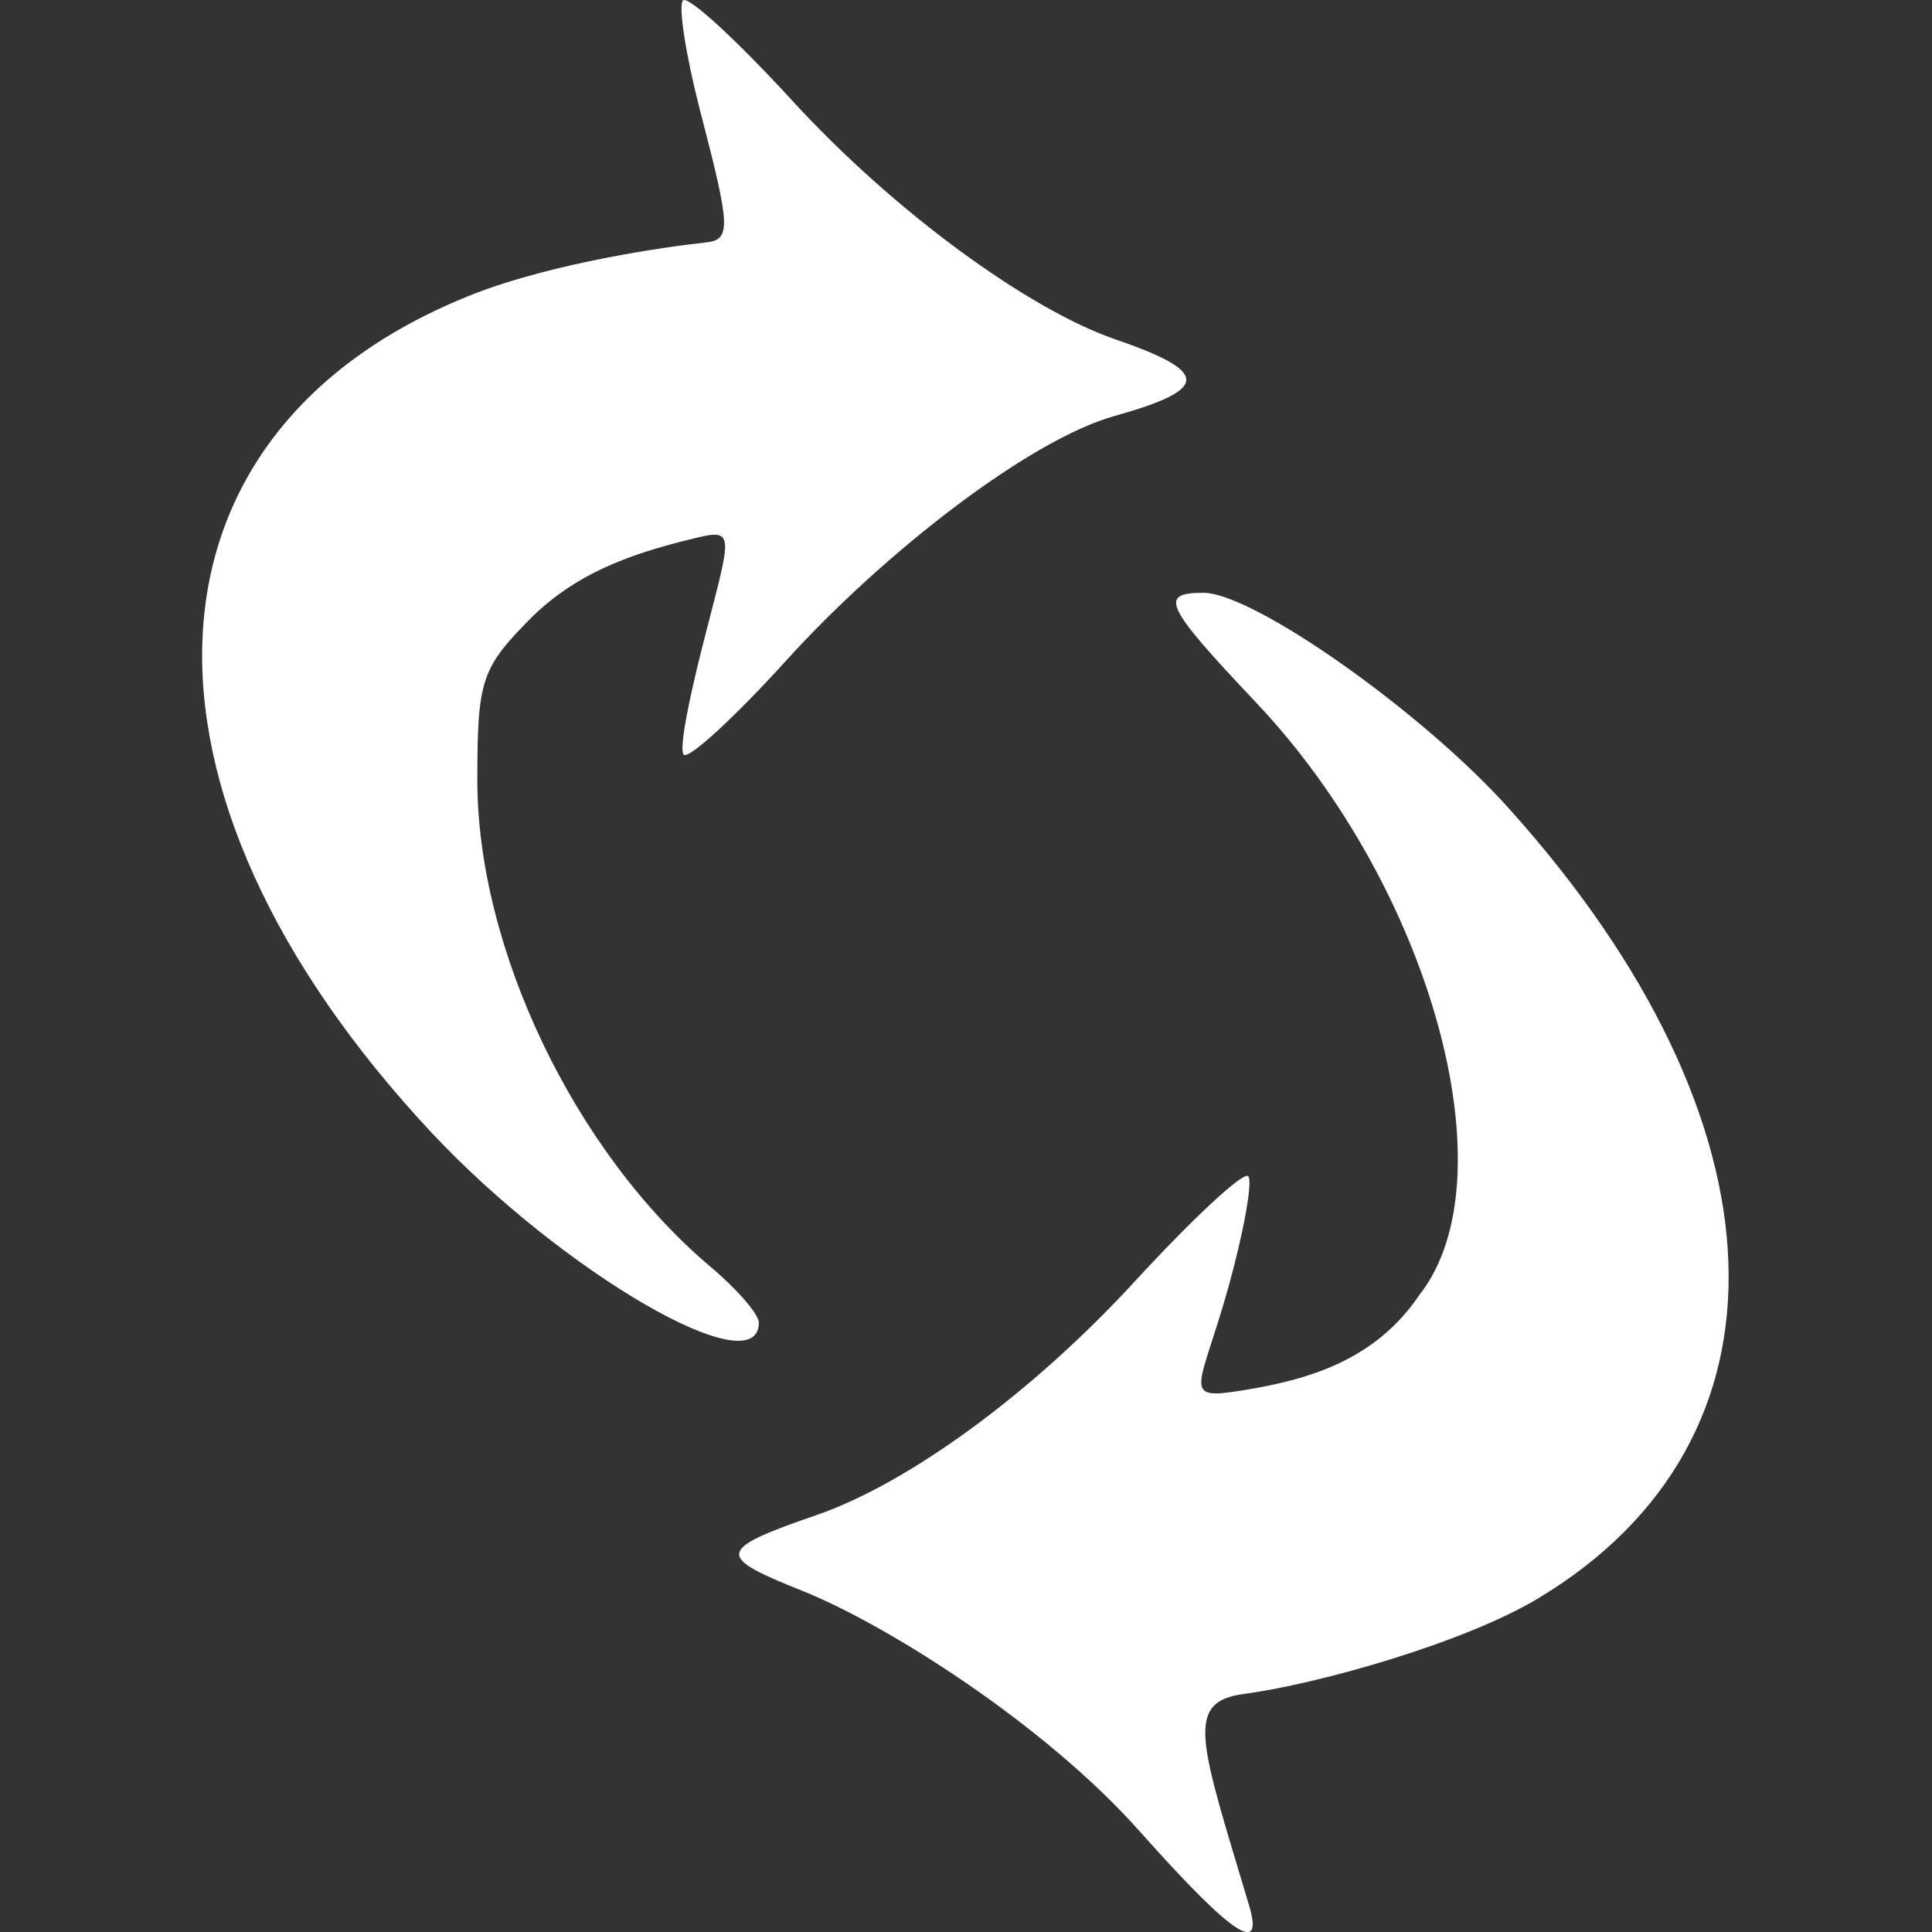 <?xml version="1.0" encoding="utf-8"?>
<!-- Generator: Adobe Illustrator 28.2.0, SVG Export Plug-In . SVG Version: 6.00 Build 0)  -->
<svg version="1.1"
	 id="svg2" xmlns:dc="http://purl.org/dc/elements/1.1/" xmlns:rdf="http://www.w3.org/1999/02/22-rdf-syntax-ns#" xmlns:svg="http://www.w3.org/2000/svg" xmlns:sodipodi="http://sodipodi.sourceforge.net/DTD/sodipodi-0.dtd" xmlns:cc="http://web.resource.org/cc/" xmlns:inkscape="http://www.inkscape.org/namespaces/inkscape" sodipodi:docname="davical_logo.svg"
	 xmlns="http://www.w3.org/2000/svg" xmlns:xlink="http://www.w3.org/1999/xlink" x="0px" y="0px" viewBox="0 0 512 512"
	 style="enable-background:new 0 0 512 512;" xml:space="preserve">
<rect x="0" y="0" width="512" height="512" fill="#333333" stroke="none"/>
<style type="text/css">
	.st0{fill:#FFFFFF;}
</style>
<sodipodi:namedview  bordercolor="#666666" borderlayer="false" borderopacity="1.0" gridtolerance="10000" guidetolerance="10" height="260px" id="base" inkscape:current-layer="layer1" inkscape:cx="186.53159" inkscape:cy="91.978333" inkscape:document-units="px" inkscape:pageopacity="0.0" inkscape:pageshadow="2" inkscape:showpageshadow="false" inkscape:window-height="964" inkscape:window-width="1400" inkscape:window-x="0" inkscape:window-y="16" inkscape:zoom="1.4" objecttolerance="10" pagecolor="#ffffff" showborder="false" width="260px">
	</sodipodi:namedview>
<g>
	<path class="st0" d="M201.1,350.5c0-2.2-5.7-8.8-12.7-14.7c-36-30.3-61.9-84.3-61.9-129c0-26.9,1-29.8,14.9-43.7
		c11.4-10.9,24.6-16,41.2-20.1c12.8-3.2,11.4-2.6,3.7,27.7c-3.8,14.9-6.4,28-5.1,29.3c1.3,1.3,13.5-9.9,27.1-24.9
		c25.9-28.6,64.5-58.6,87.2-64.9c25.3-7.1,25-11.7,0-20.3C272.6,82,237,56.2,209.8,26.5C195.3,10.7,182.4-1.2,181,0.1
		c-1.3,1.3,0.7,14.3,4.4,28.7c8.3,31.9,8.5,34.8,1.3,35.5c-9.4,1-39.7,5.2-61.4,13.7c-91.3,36-96,131.2-10.9,222.2
		C149.2,337.3,201.1,367.4,201.1,350.5z"/>
	<path class="st0" d="M318.9,157.1c-11.9,0-10.3,3.4,13.9,29c46.4,49,67.7,126.1,43.4,157c-11.7,17.4-29.4,22.5-46.5,25.3
		s-11.8,0.1-4.1-27.5c4.1-14.8,6.4-27.9,5.2-29.2c-1.3-1.3-14.7,11.2-29.8,27.6c-27.7,30.2-60.5,53.9-84.6,62.2
		c-27,9.3-26.5,11-3.5,20.2c22.1,8.9,63.8,35.1,89.2,63.7c24.4,27.4,33,33.2,28.9,19.5c-12.9-43.2-17.3-53.9-1.3-56
		c19.1-2.5,58.1-13.4,77.9-25.3c70-42,67-126.1-7.5-209.1C377.3,188.9,332.2,157.1,318.9,157.1z"/>
</g>
</svg>

